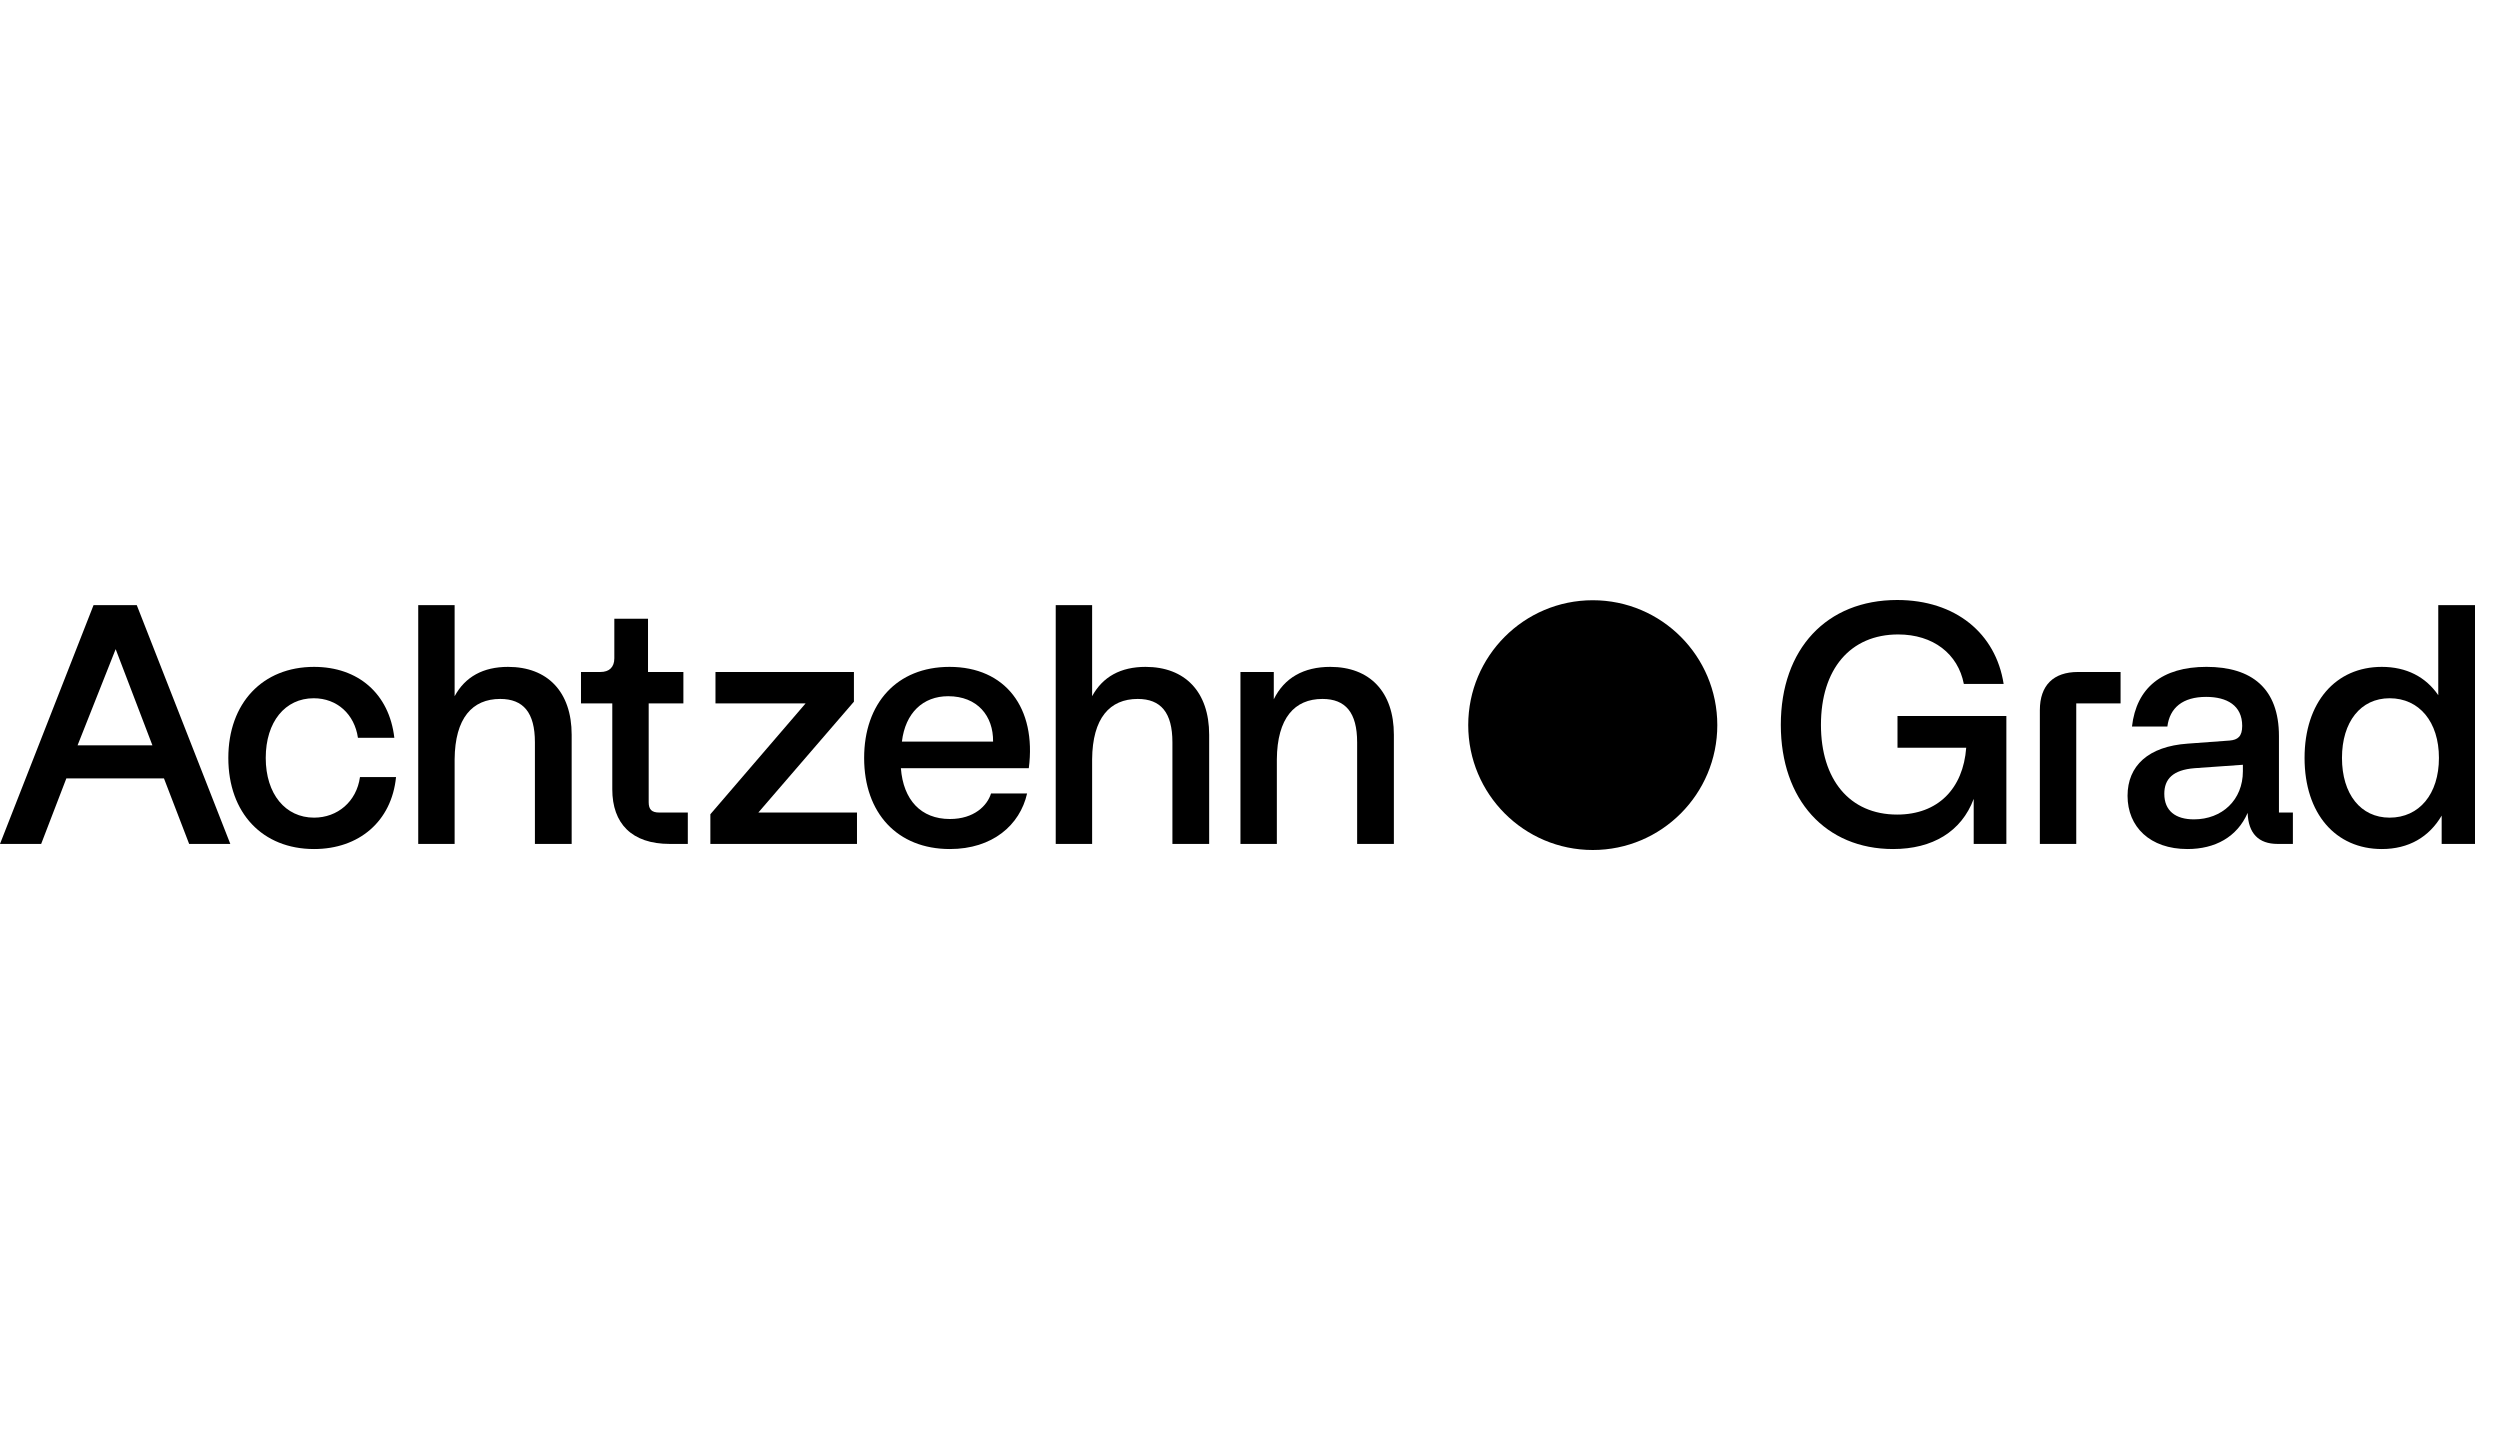 <?xml version="1.0" encoding="UTF-8"?>
<svg width="200px" height="115px" viewBox="0 0 200 115" version="1.1" xmlns="http://www.w3.org/2000/svg" xmlns:xlink="http://www.w3.org/1999/xlink">
    <title>Artboard</title>
    <g id="Artboard" stroke="none" stroke-width="1" fill="none" fill-rule="evenodd">
        <g id="AchtzehnGrad_Logo" transform="translate(0, 48)" fill="#000000">
            <path d="M7.484,0.41 L0,19.514 L3.293,19.514 L5.307,14.274 L13.118,14.274 L15.132,19.514 L18.425,19.514 L10.941,0.41 L7.484,0.41 Z M12.193,11.627 L6.205,11.627 L9.253,3.931 L12.193,11.627 Z" id="Shape"></path>
            <path d="M40.017,7.915 C41.868,7.915 42.793,9.007 42.793,11.381 L42.793,19.514 L45.733,19.514 L45.733,10.781 C45.733,7.342 43.8,5.35 40.643,5.35 C38.657,5.35 37.214,6.141 36.37,7.697 L36.37,0.41 L33.458,0.41 L33.458,19.514 L36.37,19.514 L36.37,12.746 C36.398,9.443 37.786,7.915 40.017,7.915 Z" id="Path" fill-rule="nonzero"></path>
            <path d="M91.017,7.915 C92.868,7.915 93.793,9.007 93.793,11.381 L93.793,19.514 L96.733,19.514 L96.733,10.781 C96.733,7.342 94.8,5.35 91.643,5.35 C89.656,5.35 88.214,6.141 87.37,7.697 L87.37,0.41 L84.458,0.41 L84.458,19.514 L87.37,19.514 L87.37,12.746 C87.397,9.443 88.786,7.915 91.017,7.915 Z" id="Path" fill-rule="nonzero"></path>
            <path d="M105.795,7.915 C107.645,7.915 108.571,9.007 108.571,11.381 L108.571,19.514 L111.51,19.514 L111.51,10.78 C111.51,7.342 109.578,5.35 106.421,5.35 C104.298,5.35 102.746,6.223 101.903,7.942 L101.903,5.759 L99.236,5.759 L99.236,19.514 L102.148,19.514 L102.148,12.745 C102.175,9.443 103.563,7.915 105.795,7.915 Z" id="Path" fill-rule="nonzero"></path>
            <path d="M75.99,19.923 C71.799,19.923 69.131,17.057 69.131,12.636 C69.131,8.27 71.744,5.35 75.963,5.35 C80.426,5.35 82.93,8.625 82.304,13.455 L72.071,13.455 C72.261,15.993 73.676,17.521 75.99,17.521 C77.922,17.521 78.984,16.457 79.283,15.475 L82.168,15.475 C81.596,18.013 79.392,19.923 75.99,19.923 Z M72.153,11.326 L79.447,11.326 C79.474,9.279 78.194,7.697 75.854,7.697 C73.84,7.697 72.425,9.034 72.153,11.326 Z" id="Shape"></path>
            <polygon id="Path" fill-rule="nonzero" points="56.829 17.14 56.829 19.514 68.559 19.514 68.559 17.003 60.667 17.003 68.314 8.134 68.314 5.759 57.238 5.759 57.238 8.27 64.45 8.27"></polygon>
            <path d="M53.582,19.514 C50.534,19.514 48.983,17.876 48.983,15.147 L48.983,8.27 L46.479,8.27 L46.479,5.759 L48.03,5.759 C48.738,5.759 49.146,5.377 49.146,4.667 L49.146,1.501 L51.841,1.501 L51.841,5.759 L54.671,5.759 L54.671,8.27 L51.895,8.27 L51.895,16.184 C51.895,16.757 52.14,17.003 52.739,17.003 L55.025,17.003 L55.025,19.514 L53.582,19.514 Z" id="Path" fill-rule="nonzero"></path>
            <path d="M25.124,19.923 C21.014,19.923 18.266,17.057 18.266,12.636 C18.266,8.242 21.014,5.35 25.124,5.35 C28.635,5.35 31.139,7.478 31.547,11.026 L28.635,11.026 C28.363,9.143 26.975,7.86 25.097,7.86 C22.811,7.86 21.259,9.743 21.259,12.636 C21.259,15.529 22.838,17.412 25.124,17.412 C27.002,17.412 28.526,16.13 28.798,14.165 L31.683,14.165 C31.33,17.712 28.717,19.923 25.124,19.923 Z" id="Path" fill-rule="nonzero"></path>
            <path d="M137.384,10.009 C137.384,15.527 132.923,20 127.421,20 C121.918,20 117.458,15.527 117.458,10.009 C117.458,4.492 121.918,0.019 127.421,0.019 C132.923,0.019 137.384,4.492 137.384,10.009 Z" id="Path" fill-rule="nonzero"></path>
            <path d="M142.465,9.989 C142.465,15.993 146.057,19.923 151.446,19.923 C154.603,19.923 156.917,18.531 157.896,15.911 L157.896,19.513 L160.509,19.513 L160.509,9.279 L151.8,9.279 L151.8,11.817 L157.297,11.817 C157.053,15.092 155.039,17.166 151.773,17.166 C147.935,17.166 145.676,14.328 145.676,9.989 C145.676,5.54 148.017,2.756 151.854,2.756 C154.657,2.756 156.644,4.312 157.107,6.714 L160.291,6.714 C159.665,2.675 156.454,0 151.773,0 C146.139,0 142.465,3.903 142.465,9.989 Z" id="Path" fill-rule="nonzero"></path>
            <path d="M184.365,12.636 C184.365,17.112 186.868,19.923 190.543,19.923 C192.693,19.923 194.326,18.968 195.333,17.249 L195.333,19.514 L198,19.514 L198,0.41 L195.061,0.41 L195.061,7.615 C194.054,6.141 192.502,5.35 190.543,5.35 C186.868,5.35 184.365,8.161 184.365,12.636 Z M195.115,12.636 C195.115,15.529 193.536,17.412 191.169,17.412 C188.855,17.412 187.358,15.529 187.358,12.636 C187.358,9.743 188.855,7.86 191.169,7.86 C193.536,7.86 195.115,9.743 195.115,12.636 Z" id="Shape"></path>
            <path d="M170.204,15.665 C170.204,18.149 172.001,19.923 174.995,19.923 C177.199,19.923 178.968,18.968 179.812,17.03 C179.866,18.667 180.683,19.514 182.207,19.514 L183.431,19.514 L183.431,17.003 L182.316,17.003 L182.316,10.889 C182.316,7.069 180.138,5.349 176.519,5.349 C172.981,5.349 170.912,7.014 170.558,10.125 L173.389,10.125 C173.579,8.624 174.614,7.751 176.492,7.751 C178.151,7.751 179.376,8.433 179.376,10.071 C179.376,10.917 179.023,11.19 178.369,11.244 L175.022,11.49 C171.865,11.708 170.204,13.264 170.204,15.665 Z M179.431,13.7 C179.431,15.993 177.771,17.549 175.512,17.549 C174.042,17.549 173.144,16.866 173.144,15.502 C173.144,14.328 173.824,13.591 175.566,13.455 L179.431,13.182 L179.431,13.7 Z" id="Shape"></path>
            <path d="M163.188,8.816 C163.188,6.824 164.277,5.759 166.236,5.759 L169.646,5.759 L169.646,8.27 L166.1,8.27 L166.1,19.514 L163.188,19.514 L163.188,8.816 Z" id="Path" fill-rule="nonzero"></path>
        </g>
    </g>
</svg>